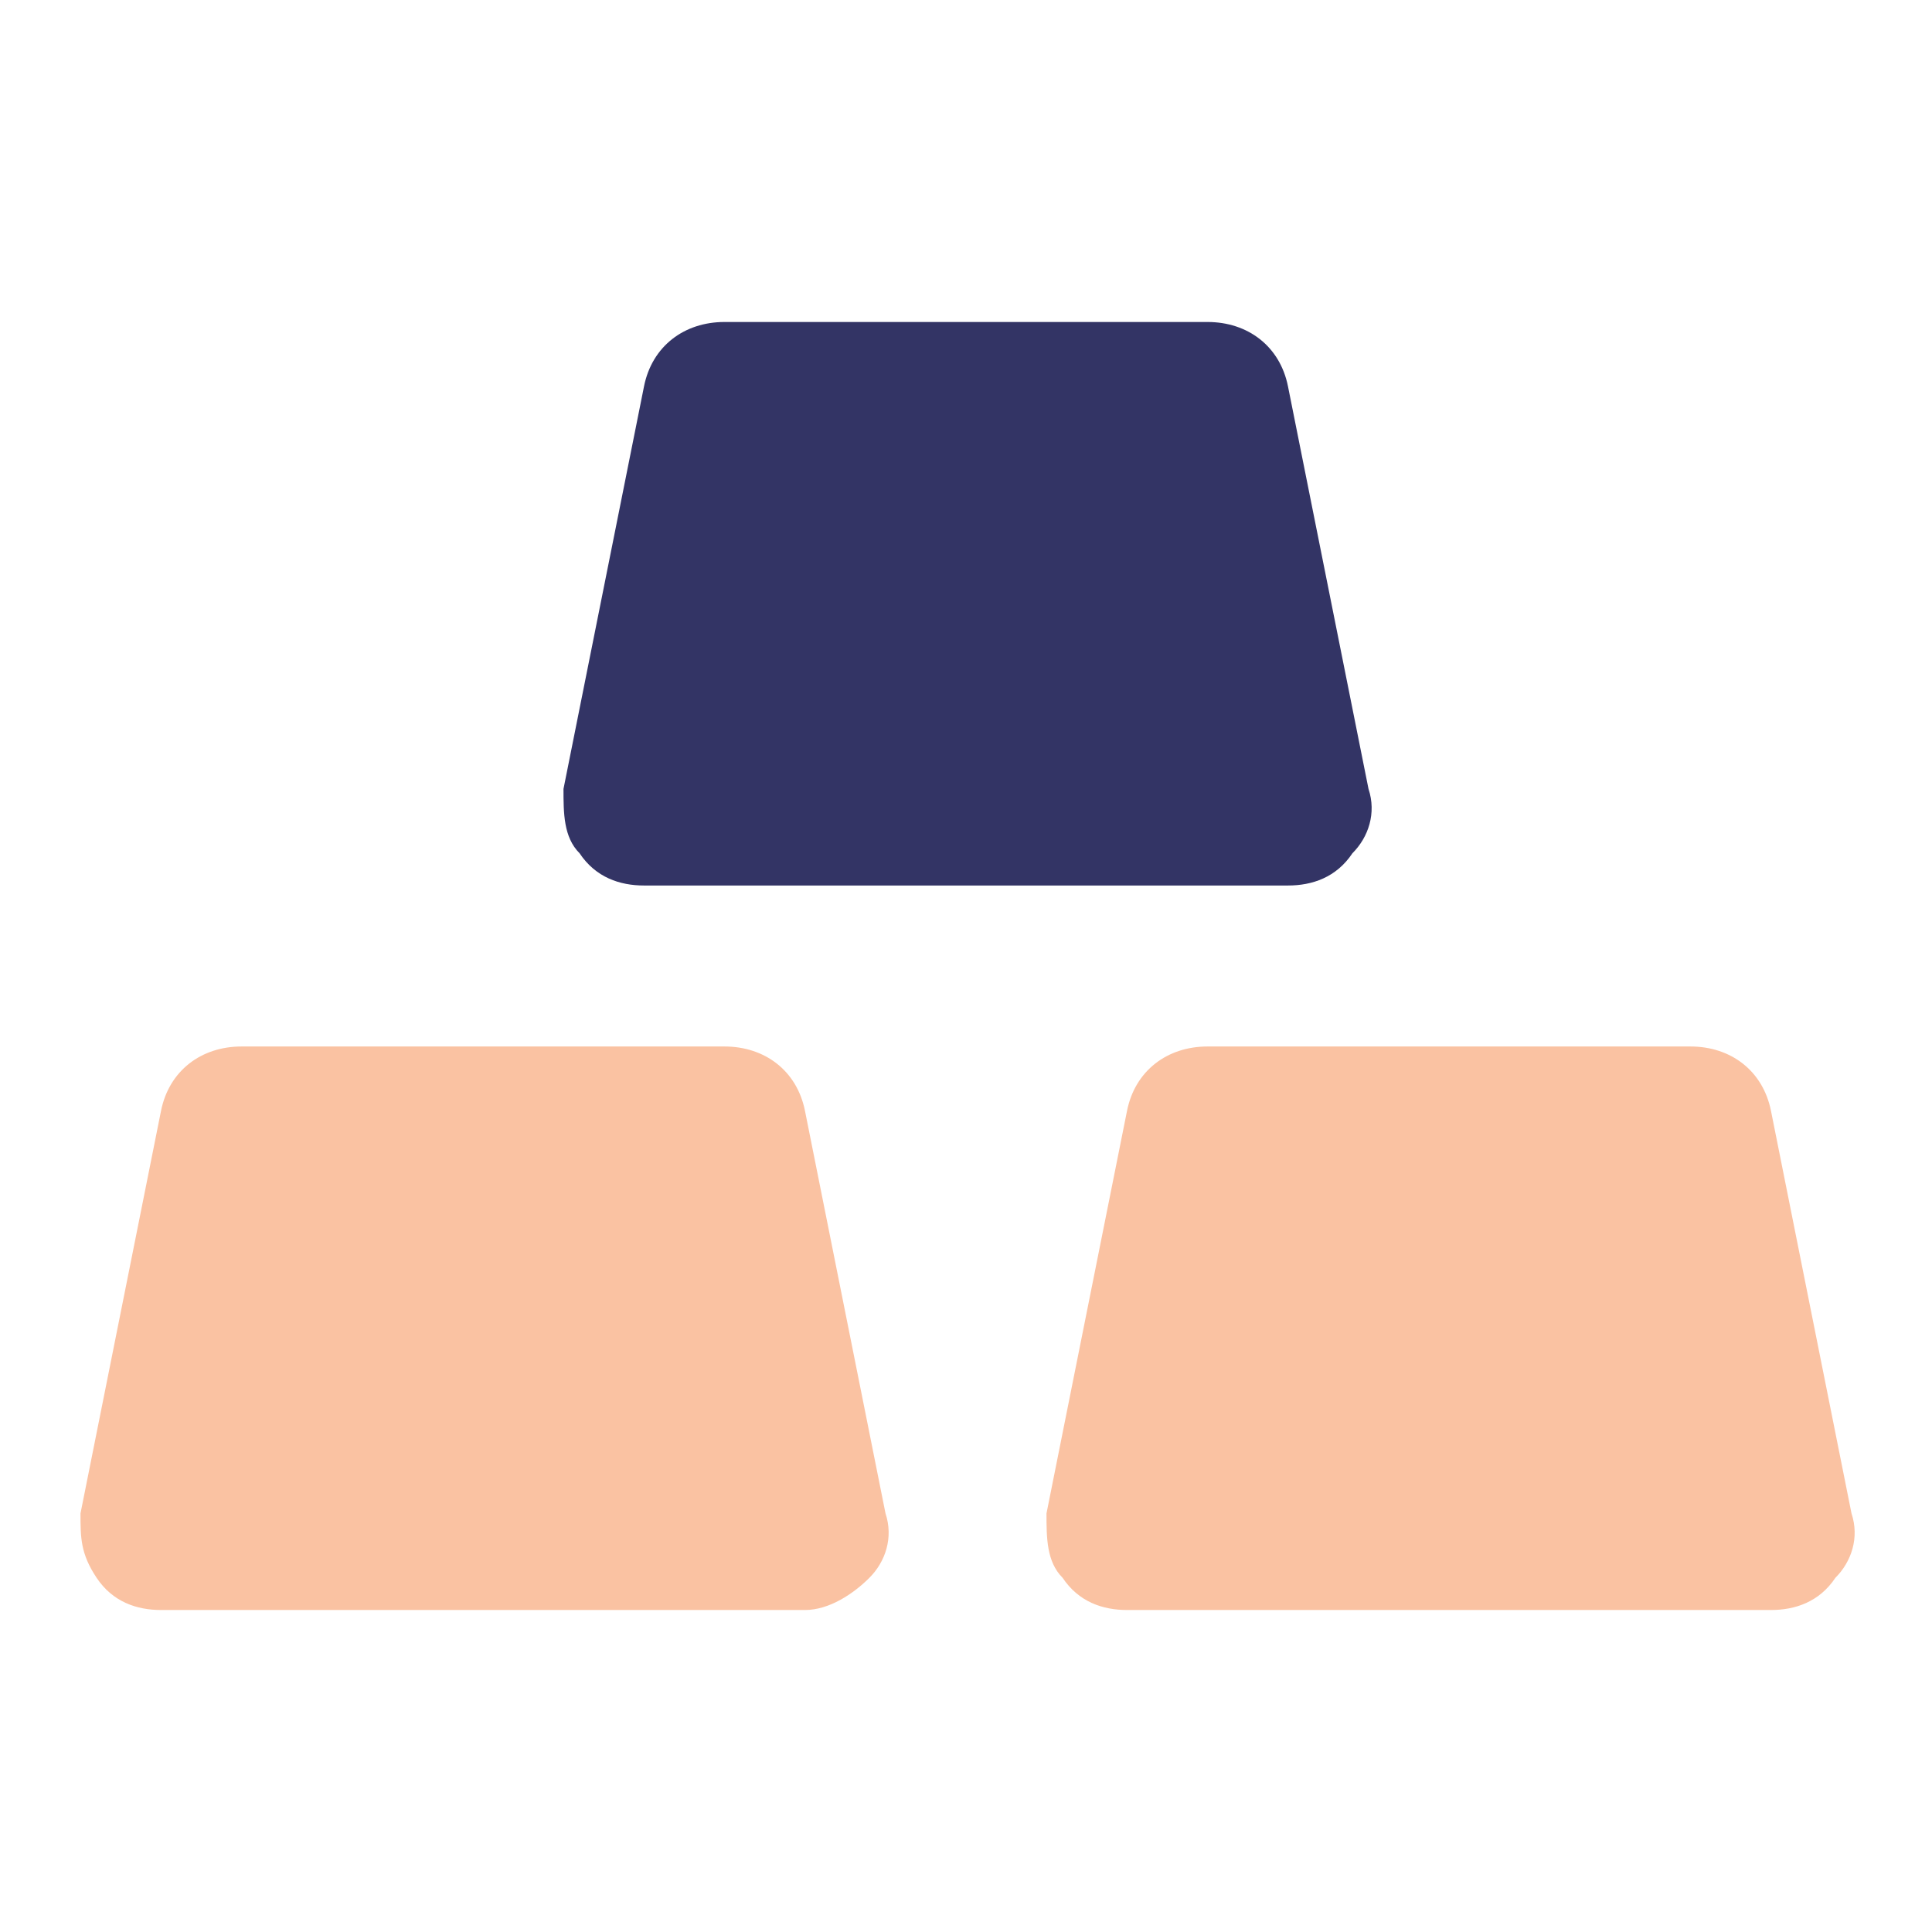 <svg xmlns="http://www.w3.org/2000/svg" width="71" height="71" viewBox="0 0 71 71" fill="none"><path d="M47.333 32.542H23.667C22.779 32.542 21.892 32.246 21.3 31.358C20.708 30.767 20.708 29.879 20.708 28.992L23.667 14.2C23.962 12.721 25.146 11.833 26.625 11.833H44.375C45.854 11.833 47.038 12.721 47.333 14.2L50.292 28.992C50.587 29.879 50.292 30.767 49.7 31.358C49.108 32.246 48.221 32.542 47.333 32.542Z" fill="#333465"></path><path d="M29.583 59.167H5.917C5.029 59.167 4.142 58.871 3.55 57.983C2.958 57.096 2.958 56.504 2.958 55.617L5.917 40.825C6.213 39.346 7.396 38.458 8.875 38.458H26.625C28.104 38.458 29.288 39.346 29.583 40.825L32.542 55.617C32.837 56.504 32.542 57.392 31.95 57.983C31.358 58.575 30.471 59.167 29.583 59.167ZM65.083 59.167H41.417C40.529 59.167 39.642 58.871 39.05 57.983C38.458 57.392 38.458 56.504 38.458 55.617L41.417 40.825C41.712 39.346 42.896 38.458 44.375 38.458H62.125C63.604 38.458 64.787 39.346 65.083 40.825L68.042 55.617C68.338 56.504 68.042 57.392 67.45 57.983C66.858 58.871 65.971 59.167 65.083 59.167Z" fill="#FAC2A2"></path></svg>